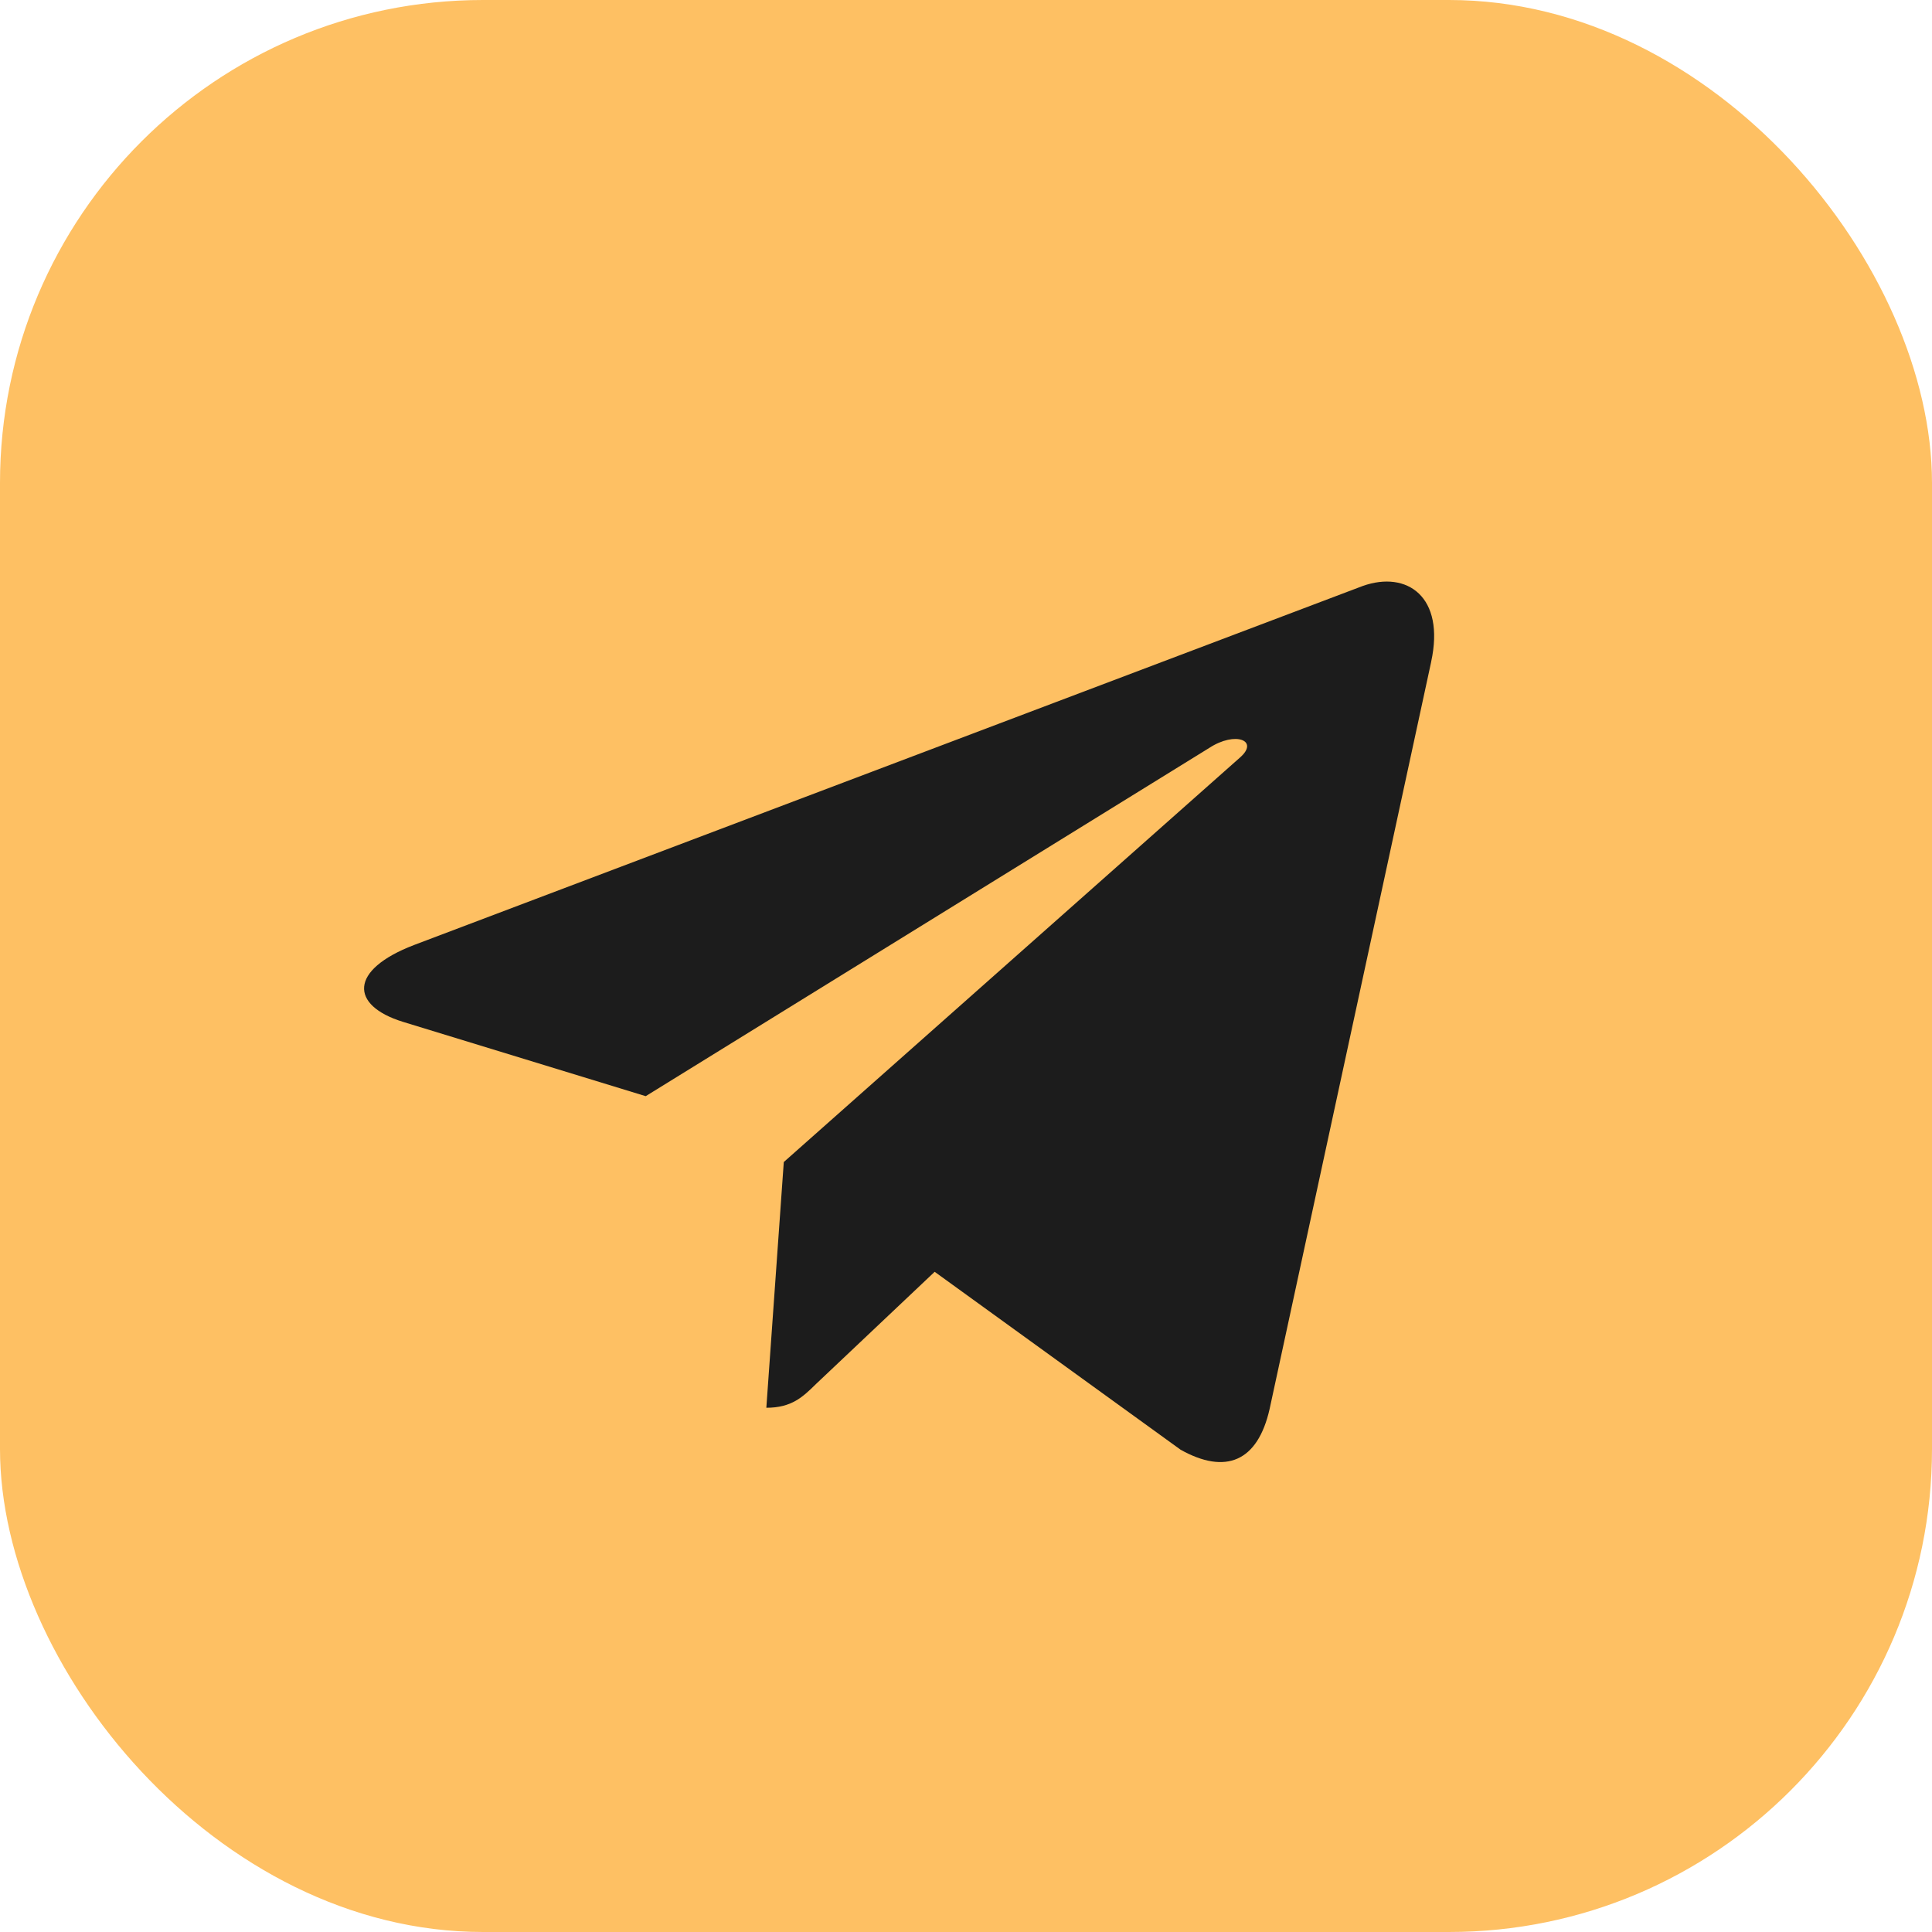 <?xml version="1.0" encoding="UTF-8"?> <svg xmlns="http://www.w3.org/2000/svg" width="32" height="32" viewBox="0 0 32 32" fill="none"> <rect width="32" height="32" rx="8" fill="#FEC063"></rect> <path d="M6.856 15.653L22.573 9.705C23.303 9.447 23.94 9.88 23.704 10.963L23.705 10.961L21.029 23.336C20.831 24.213 20.299 24.427 19.556 24.013L15.481 21.065L13.515 22.924C13.298 23.137 13.114 23.317 12.693 23.317L12.982 19.247L20.536 12.549C20.864 12.265 20.462 12.105 20.029 12.388L10.695 18.156L6.671 16.924C5.797 16.652 5.778 16.067 6.856 15.653Z" fill="#1C1C1C"></path> </svg> 